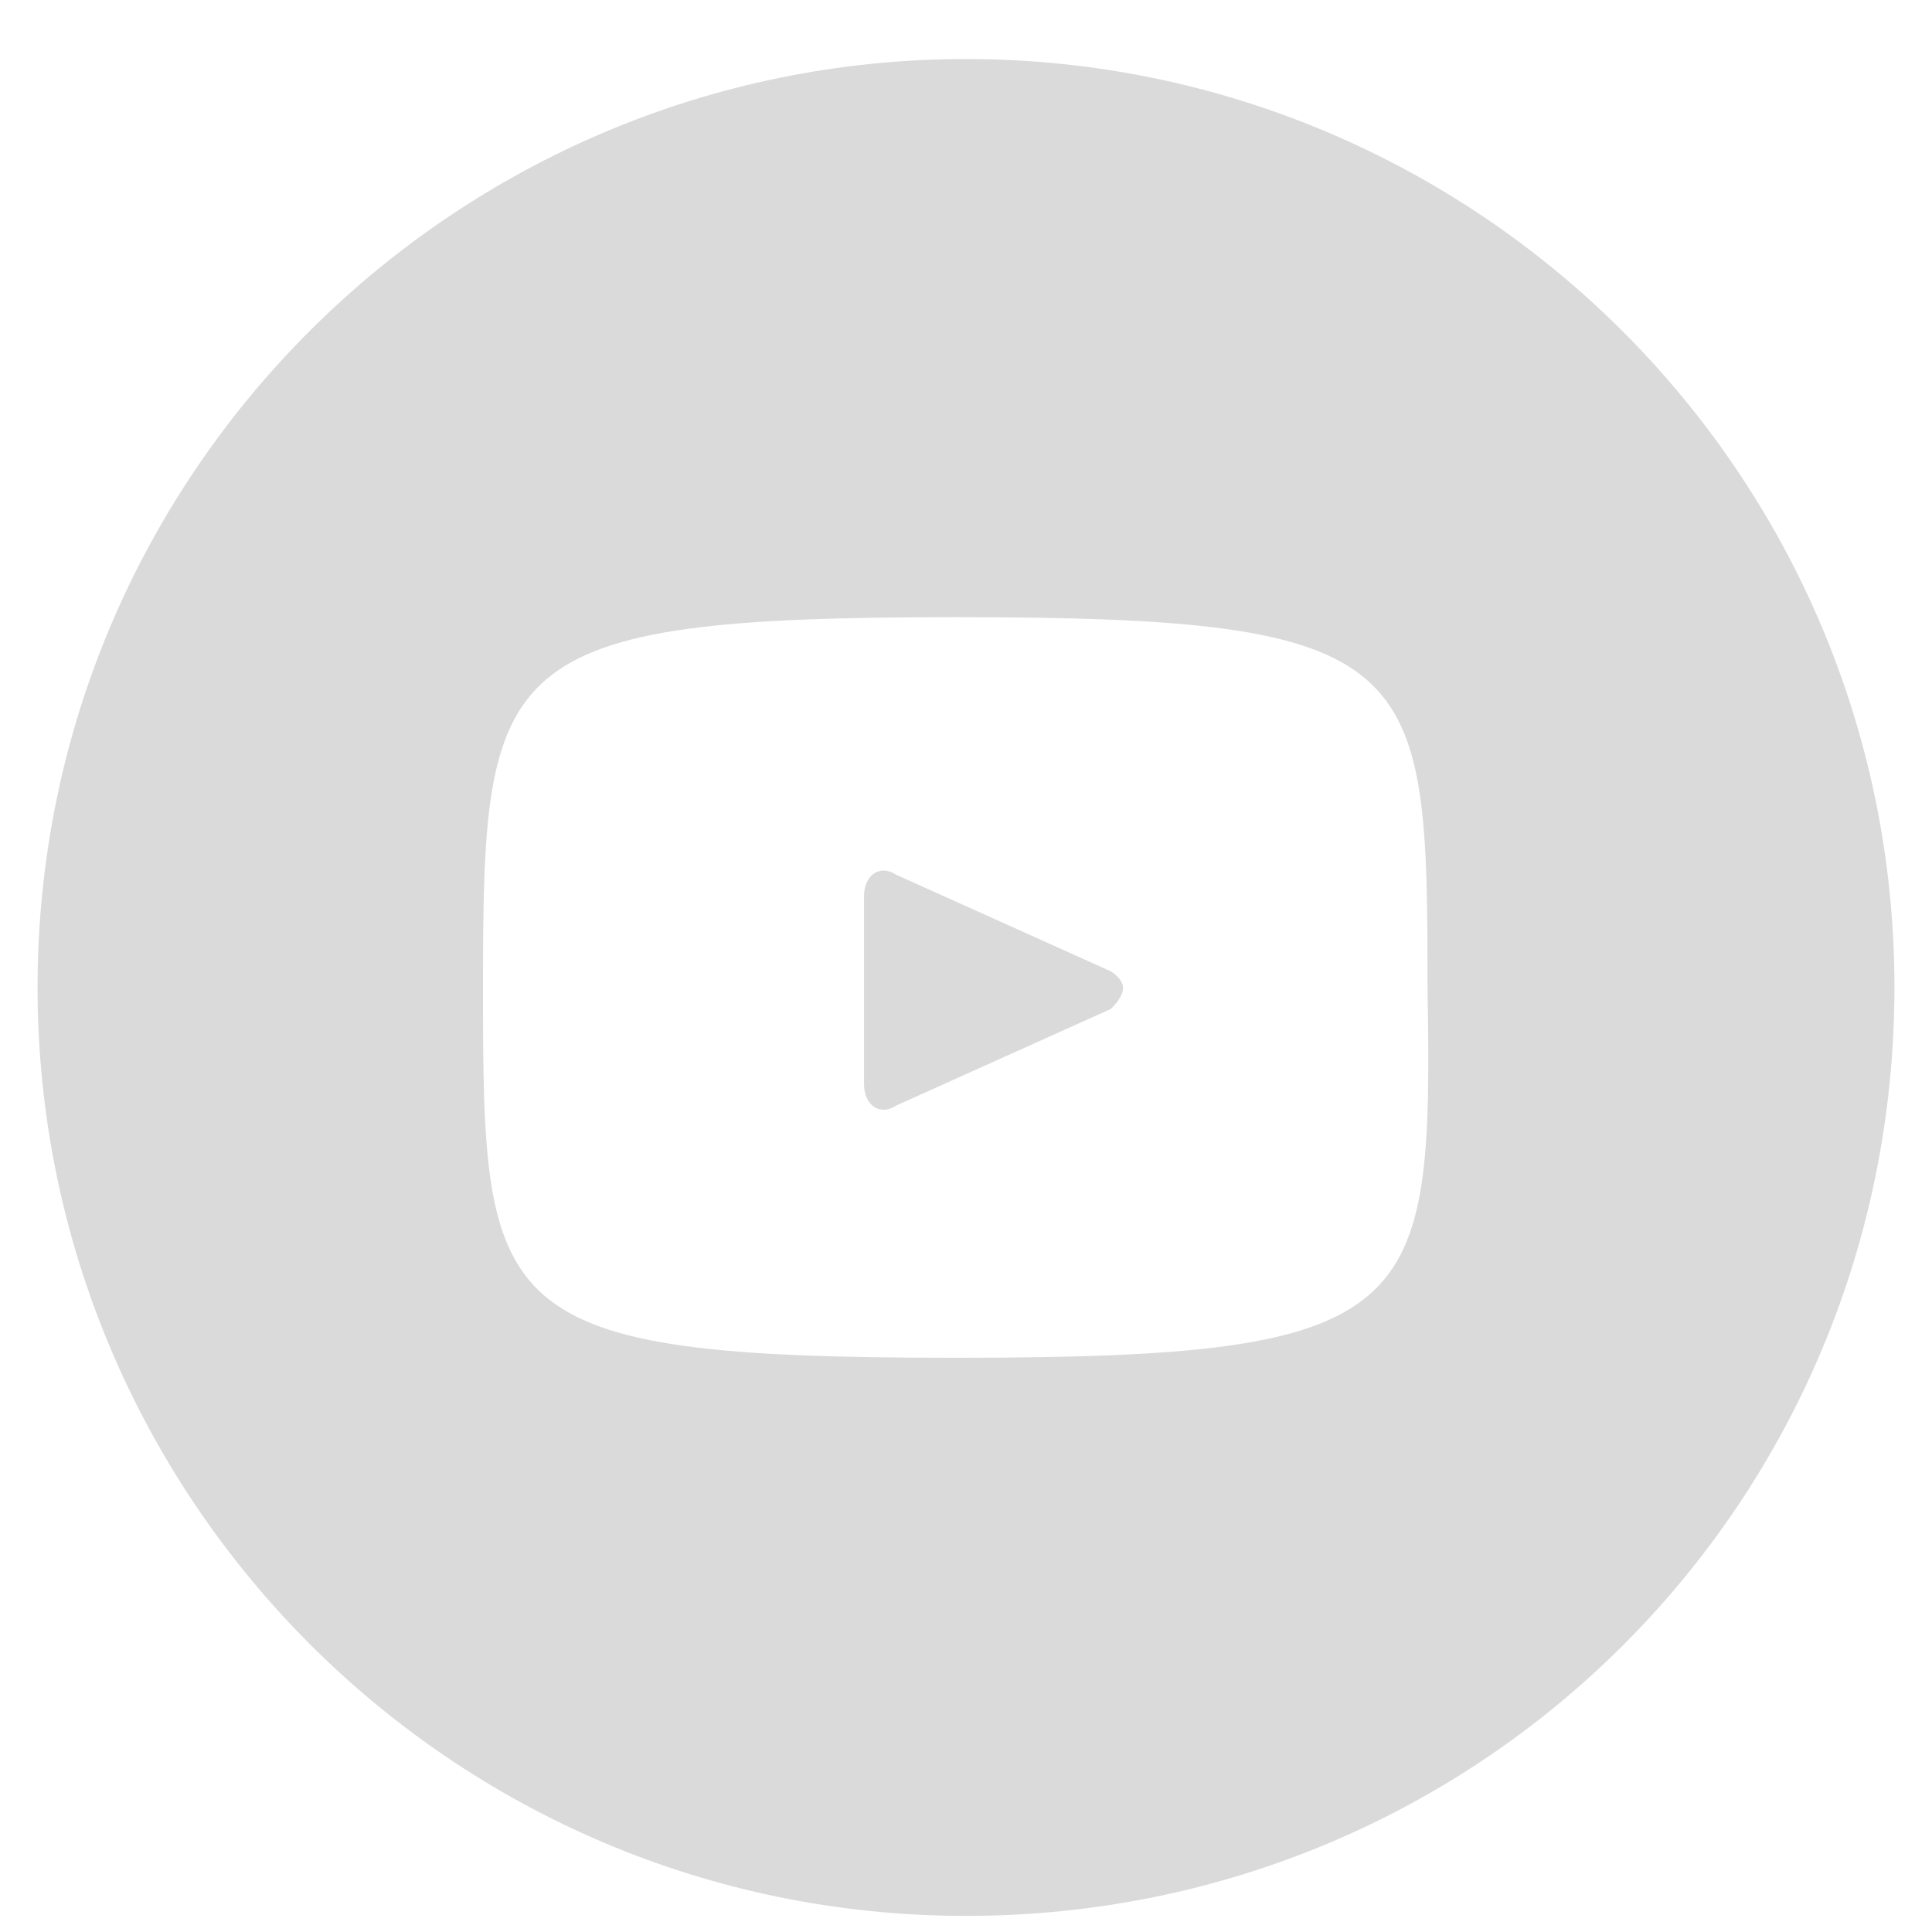<?xml version="1.0" encoding="utf-8"?>
<!-- Generator: Adobe Illustrator 27.0.0, SVG Export Plug-In . SVG Version: 6.00 Build 0)  -->
<svg version="1.1" id="Layer_1" xmlns="http://www.w3.org/2000/svg" xmlns:xlink="http://www.w3.org/1999/xlink" x="0px" y="0px"
	 viewBox="0 0 36 36" style="enable-background:new 0 0 36 36;" xml:space="preserve">
<style type="text/css">
	.st0{fill:#DADADA;}
</style>
<g>
	<path class="st0" d="M20.7,18.1l-4-1.8c-0.3-0.2-0.6,0-0.6,0.4v3.5c0,0.4,0.3,0.6,0.6,0.4l4-1.8C21,18.5,21,18.3,20.7,18.1z"/>
	<path class="st0" d="M18,1.1C8.5,1.1,0.7,8.8,0.7,18.4c0,9.5,7.7,17.3,17.3,17.3S35.3,28,35.3,18.4C35.3,8.8,27.5,1.1,18,1.1z
		 M17.8,25.3c-8.7,0-8.8-0.8-8.8-6.9c0-6.1,0.2-6.9,8.8-6.9c8.7,0,8.8,0.8,8.8,6.9C26.7,24.5,26.5,25.3,17.8,25.3z"/>
</g>
</svg>
